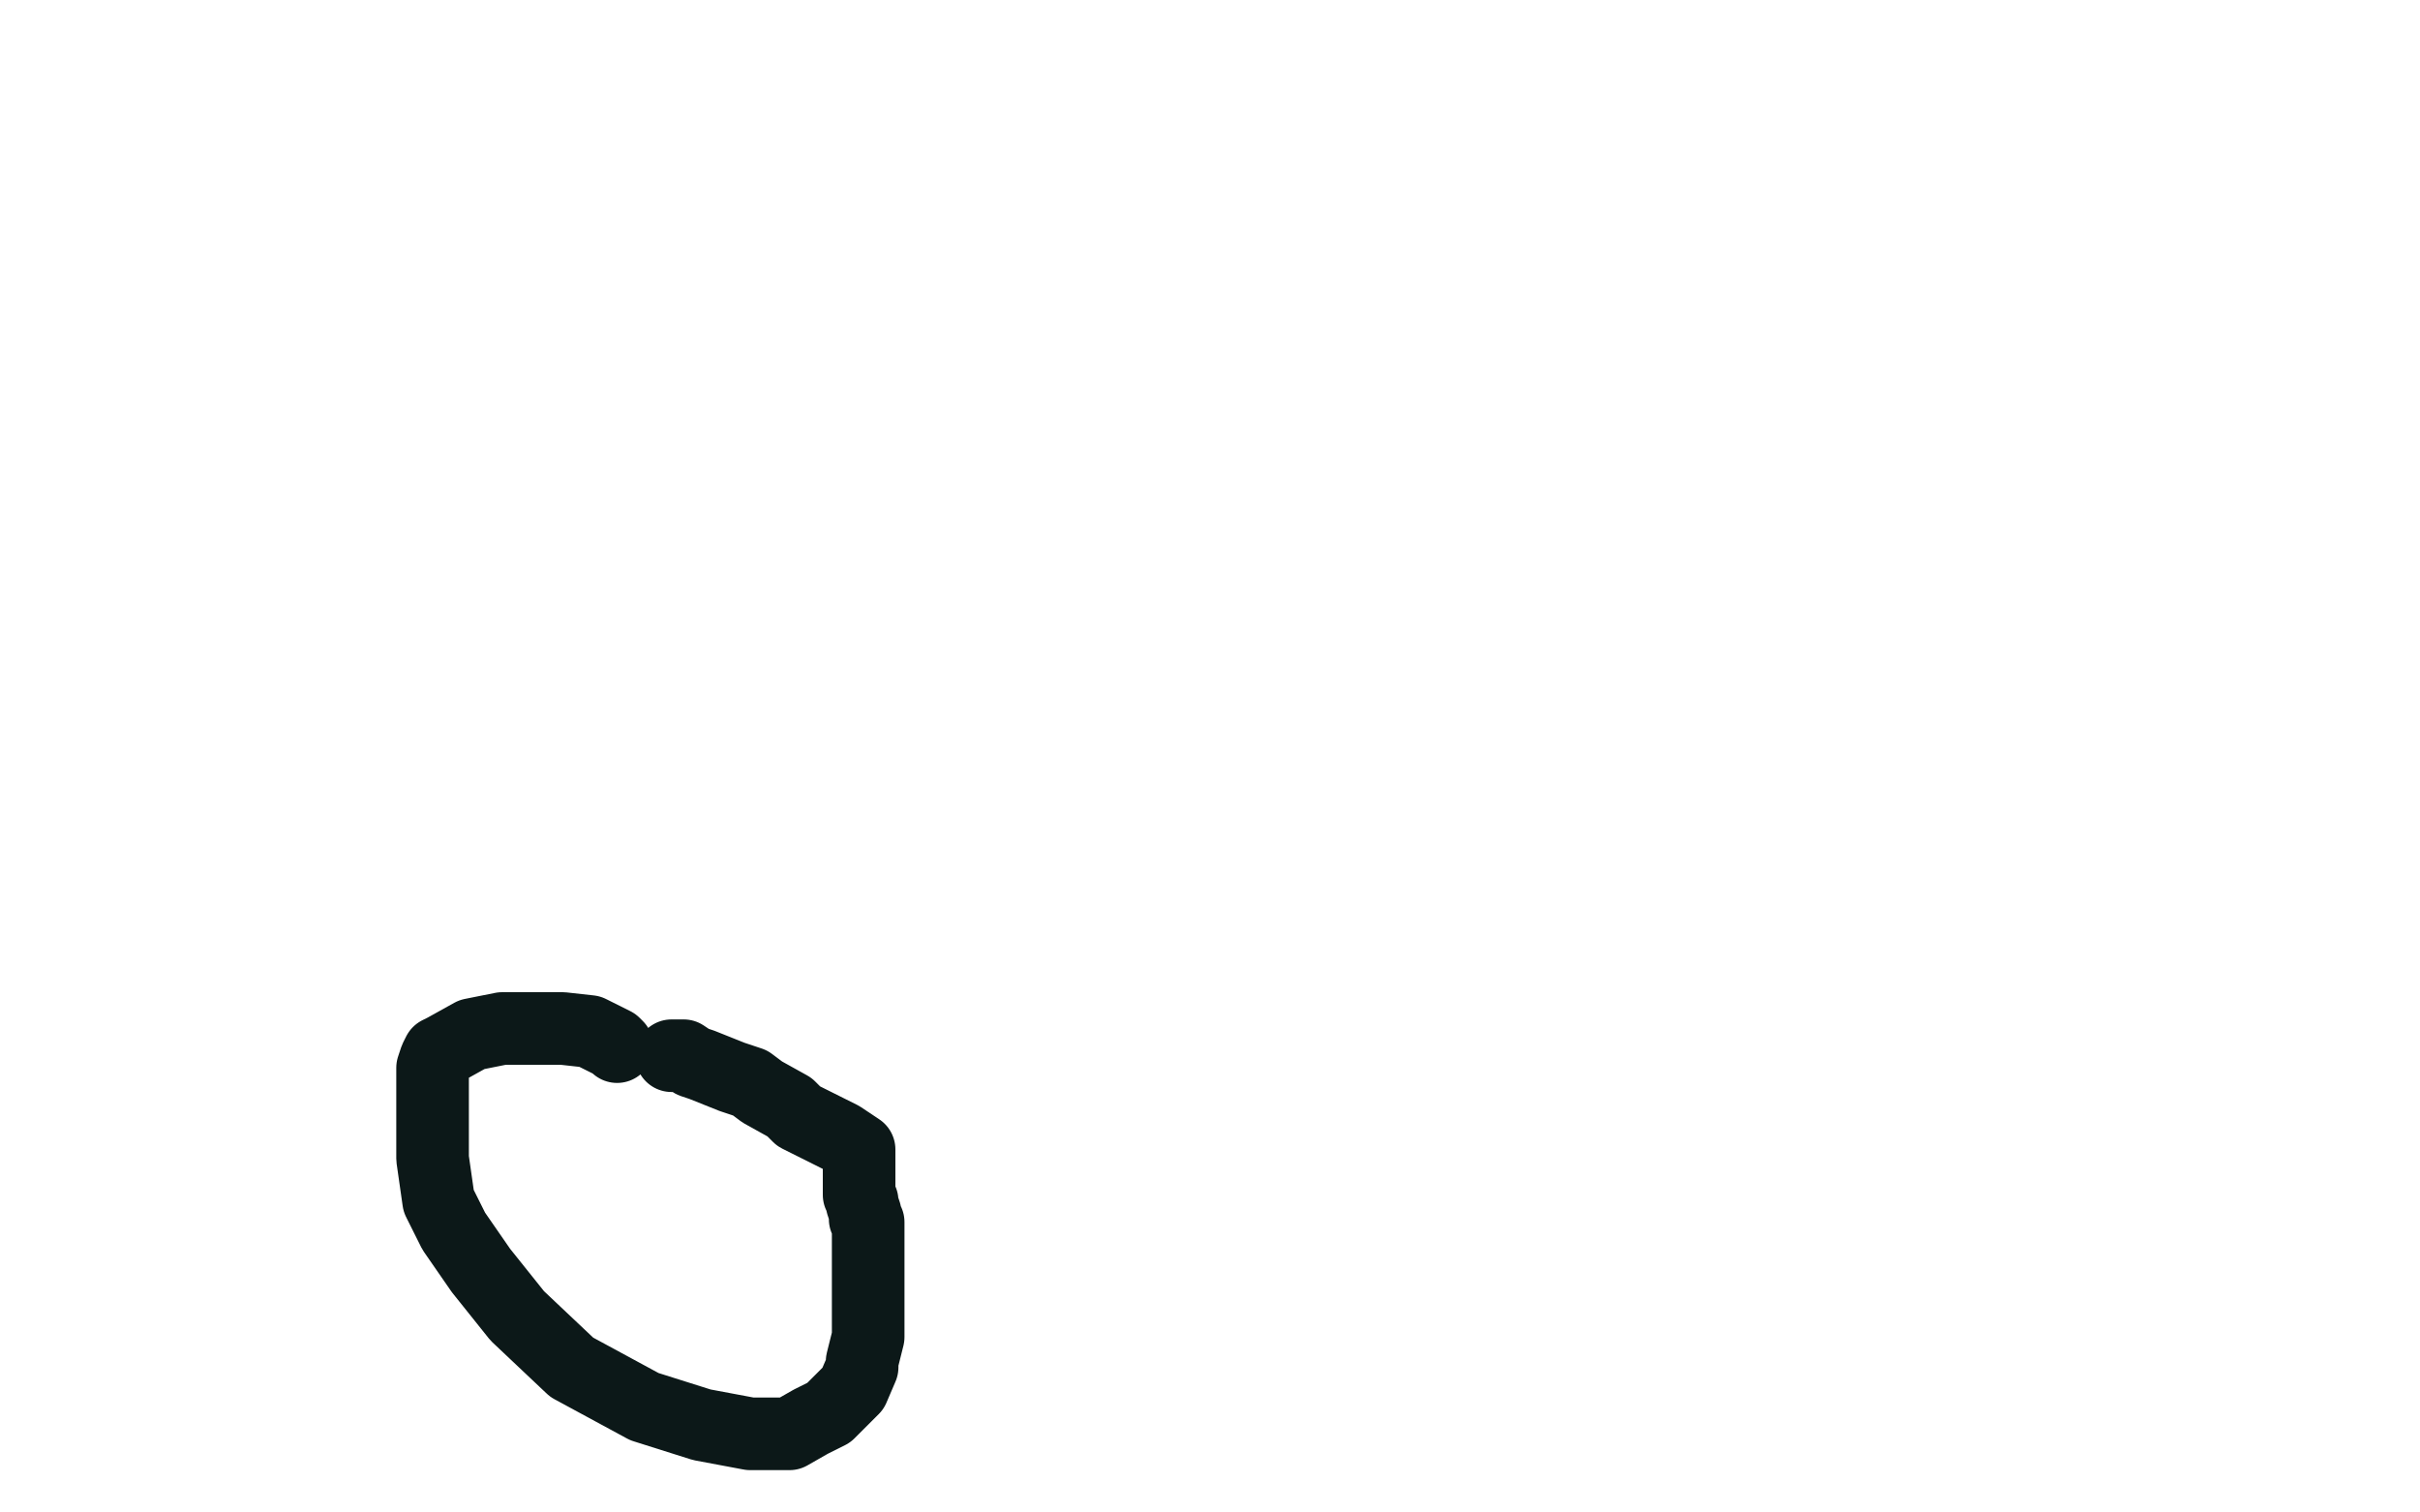 <?xml version="1.0" standalone="no"?>
<!DOCTYPE svg PUBLIC "-//W3C//DTD SVG 1.1//EN"
"http://www.w3.org/Graphics/SVG/1.1/DTD/svg11.dtd">

<svg width="800" height="500" version="1.1" xmlns="http://www.w3.org/2000/svg" xmlns:xlink="http://www.w3.org/1999/xlink" style="stroke-antialiasing: false"><desc>This SVG has been created on https://colorillo.com/</desc><rect x='0' y='0' width='800' height='500' style='fill: rgb(255,255,255); stroke-width:0' /><polyline points="204,346 203,345 203,345 195,341 195,341 186,340 186,340 179,340 179,340 173,340 166,340 156,342 147,347 145,348 144,350 143,353 143,358 143,363 143,370 143,383 145,397 150,407 159,420 171,435 189,452 213,465 232,471 248,474 256,474 261,474 268,470 274,467 279,462 282,459 285,452 285,450 286,446 287,442 287,433 287,424 287,419 287,416 287,414 287,413 287,410 287,407 287,405 287,404 286,403 286,402 286,401 285,398 285,397 284,395 284,393 284,390 284,388 284,387 284,386 284,384 284,381 284,380 278,376 274,374 272,373 266,370 264,369 261,366 252,361 248,358 242,356 237,354 232,352 229,351 226,349 225,349 222,349" style="fill: none; stroke: #0c1818; stroke-width: 24; stroke-linejoin: round; stroke-linecap: round; stroke-antialiasing: false; stroke-antialias: 0; opacity: 1.0"/>
</svg>
